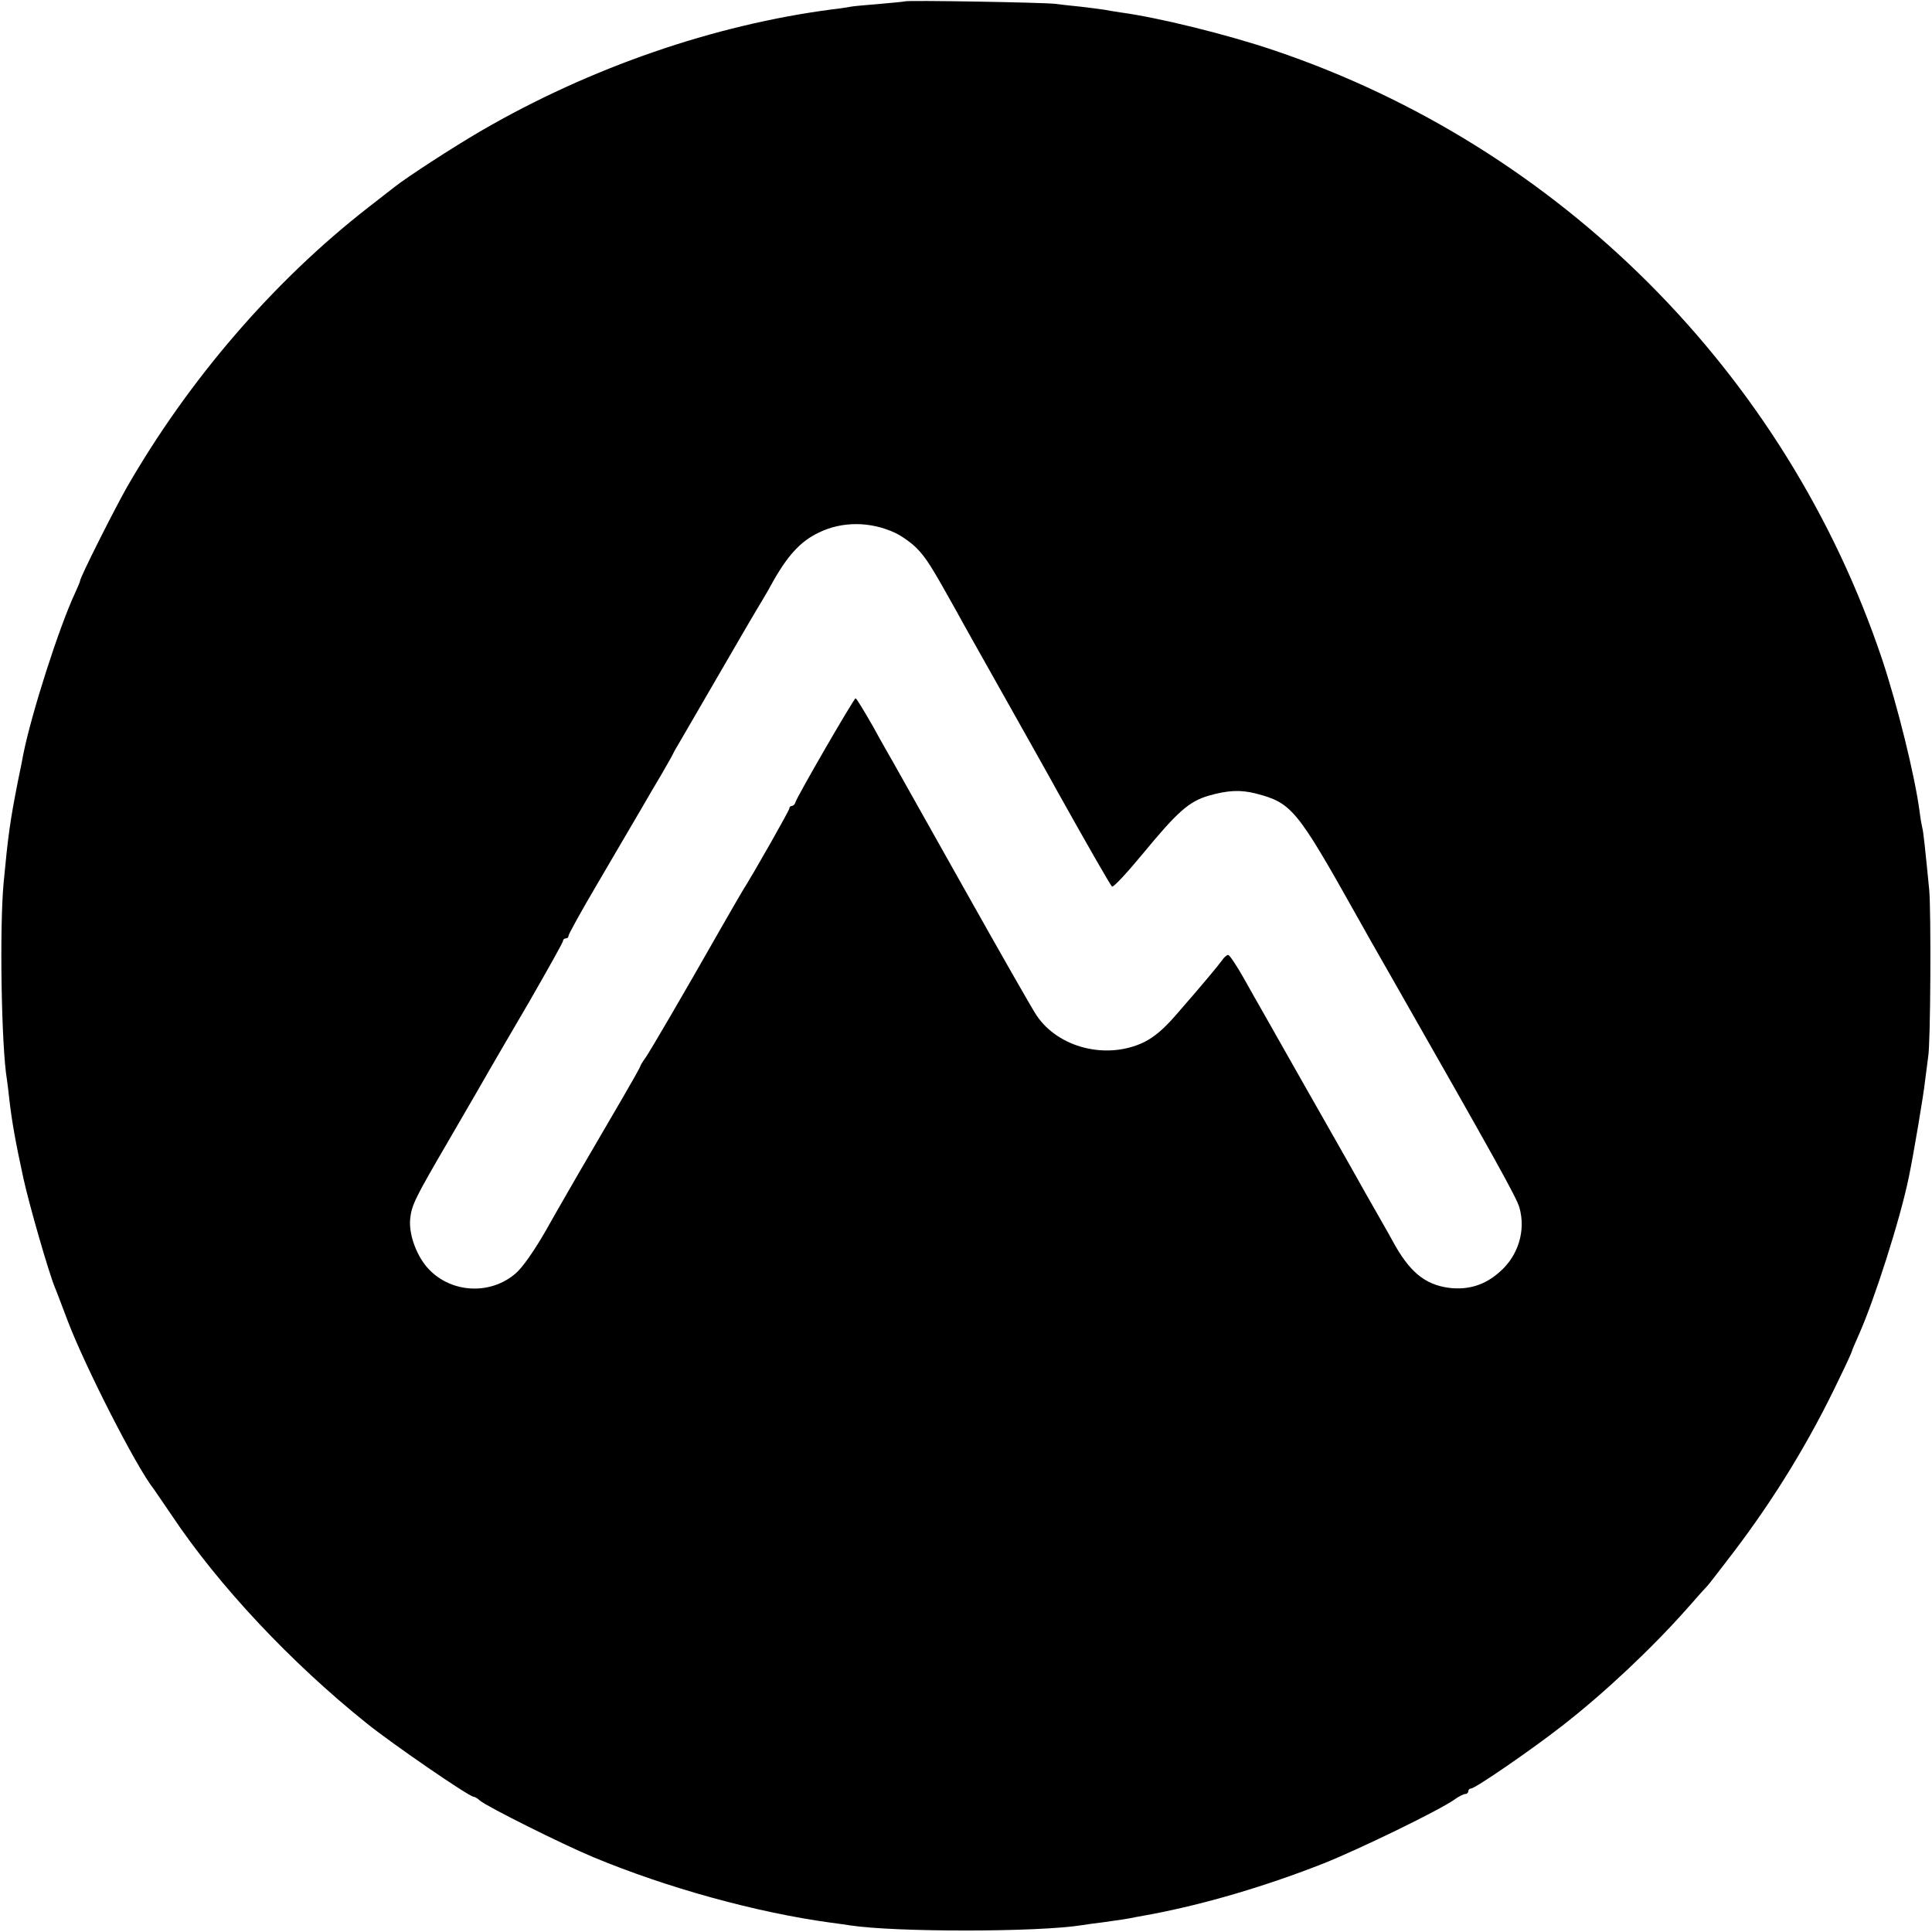 <?xml version="1.0" standalone="no"?>
<!DOCTYPE svg PUBLIC "-//W3C//DTD SVG 20010904//EN"
 "http://www.w3.org/TR/2001/REC-SVG-20010904/DTD/svg10.dtd">
<svg version="1.0" xmlns="http://www.w3.org/2000/svg"
 width="700pt" height="700pt" viewBox="0 0 700 700"
 preserveAspectRatio="xMidYMid meet">
<g transform="translate(0,700) scale(0.1,-0.1)"
fill="#000000" stroke="none">
<path d="M3278 6995 c-1 -1 -42 -5 -89 -9 -47 -4 -95 -8 -105 -10 -10 -2 -41
-7 -69 -10 -428 -56 -875 -210 -1270 -439 -103 -60 -265 -165 -315 -204 -8 -6
-51 -40 -95 -74 -342 -266 -650 -623 -875 -1014 -47 -83 -170 -327 -170 -340
0 -3 -9 -24 -20 -48 -57 -123 -157 -435 -186 -582 -2 -11 -10 -54 -19 -95 -29
-147 -36 -200 -52 -370 -15 -165 -8 -592 12 -711 2 -13 6 -46 9 -74 9 -78 22
-152 51 -285 21 -96 91 -339 114 -395 5 -11 25 -65 46 -120 63 -166 249 -531
312 -610 4 -6 34 -49 65 -95 170 -255 433 -535 708 -755 92 -74 370 -265 386
-265 4 0 15 -6 23 -14 26 -22 298 -158 411 -205 267 -111 589 -200 859 -237
25 -3 57 -8 71 -10 163 -25 682 -25 842 1 13 2 46 7 73 10 72 10 86 12 120 19
17 3 44 8 60 11 194 37 411 101 622 184 130 52 418 192 473 231 15 11 33 20
39 20 6 0 11 5 11 10 0 6 5 10 10 10 15 0 220 141 330 227 152 118 324 280
450 422 36 41 70 79 76 85 6 6 48 61 94 121 150 197 277 405 383 628 26 53 47
99 47 102 0 2 11 28 24 57 57 127 151 421 182 573 17 81 54 301 59 350 4 33 9
71 11 85 9 46 11 524 4 605 -15 153 -21 210 -25 225 -2 8 -7 35 -10 60 -17
129 -80 384 -136 552 -348 1036 -1168 1857 -2204 2206 -168 57 -420 119 -555
137 -19 3 -46 7 -60 10 -13 2 -52 7 -86 11 -33 3 -74 8 -90 10 -33 5 -540 14
-546 9z m-34 -1926 c23 -11 59 -36 79 -57 33 -34 53 -66 140 -222 16 -30 98
-176 182 -325 83 -148 166 -295 182 -325 104 -186 195 -346 202 -352 4 -5 54
49 111 118 127 154 168 190 239 211 70 20 115 22 171 8 130 -34 148 -55 366
-444 17 -31 76 -135 131 -231 371 -651 448 -789 458 -825 24 -83 -4 -175 -71
-233 -53 -48 -115 -67 -185 -58 -87 12 -143 58 -204 171 -15 28 -45 79 -65
115 -21 36 -50 88 -65 115 -16 28 -102 181 -193 340 -90 160 -187 329 -214
378 -27 48 -53 87 -58 87 -5 0 -15 -8 -22 -19 -15 -21 -77 -95 -166 -197 -44
-51 -79 -81 -117 -100 -135 -65 -311 -21 -390 98 -15 22 -134 231 -266 466
-132 235 -246 438 -254 452 -8 14 -41 71 -72 128 -32 56 -60 102 -63 102 -6 0
-214 -359 -218 -377 -2 -7 -8 -13 -13 -13 -5 0 -9 -4 -9 -9 0 -7 -125 -228
-171 -301 -5 -8 -40 -69 -78 -135 -137 -241 -254 -441 -272 -467 -11 -15 -19
-29 -19 -31 0 -3 -30 -56 -66 -118 -37 -63 -74 -127 -84 -144 -9 -16 -41 -70
-70 -120 -28 -49 -84 -145 -122 -213 -43 -75 -86 -136 -110 -156 -90 -78 -230
-72 -313 14 -44 45 -74 125 -69 182 5 52 18 77 138 283 96 165 116 200 155
268 10 17 73 126 140 240 66 115 121 213 121 218 0 5 5 9 10 9 6 0 10 4 10 10
0 5 45 87 101 182 56 95 126 216 157 268 30 52 67 115 82 140 14 25 30 52 34
60 4 8 12 24 19 35 7 11 74 128 151 260 76 132 146 251 155 265 8 14 24 40 34
59 58 106 106 159 173 191 85 42 189 41 278 -1z"/>
</g>
</svg>

